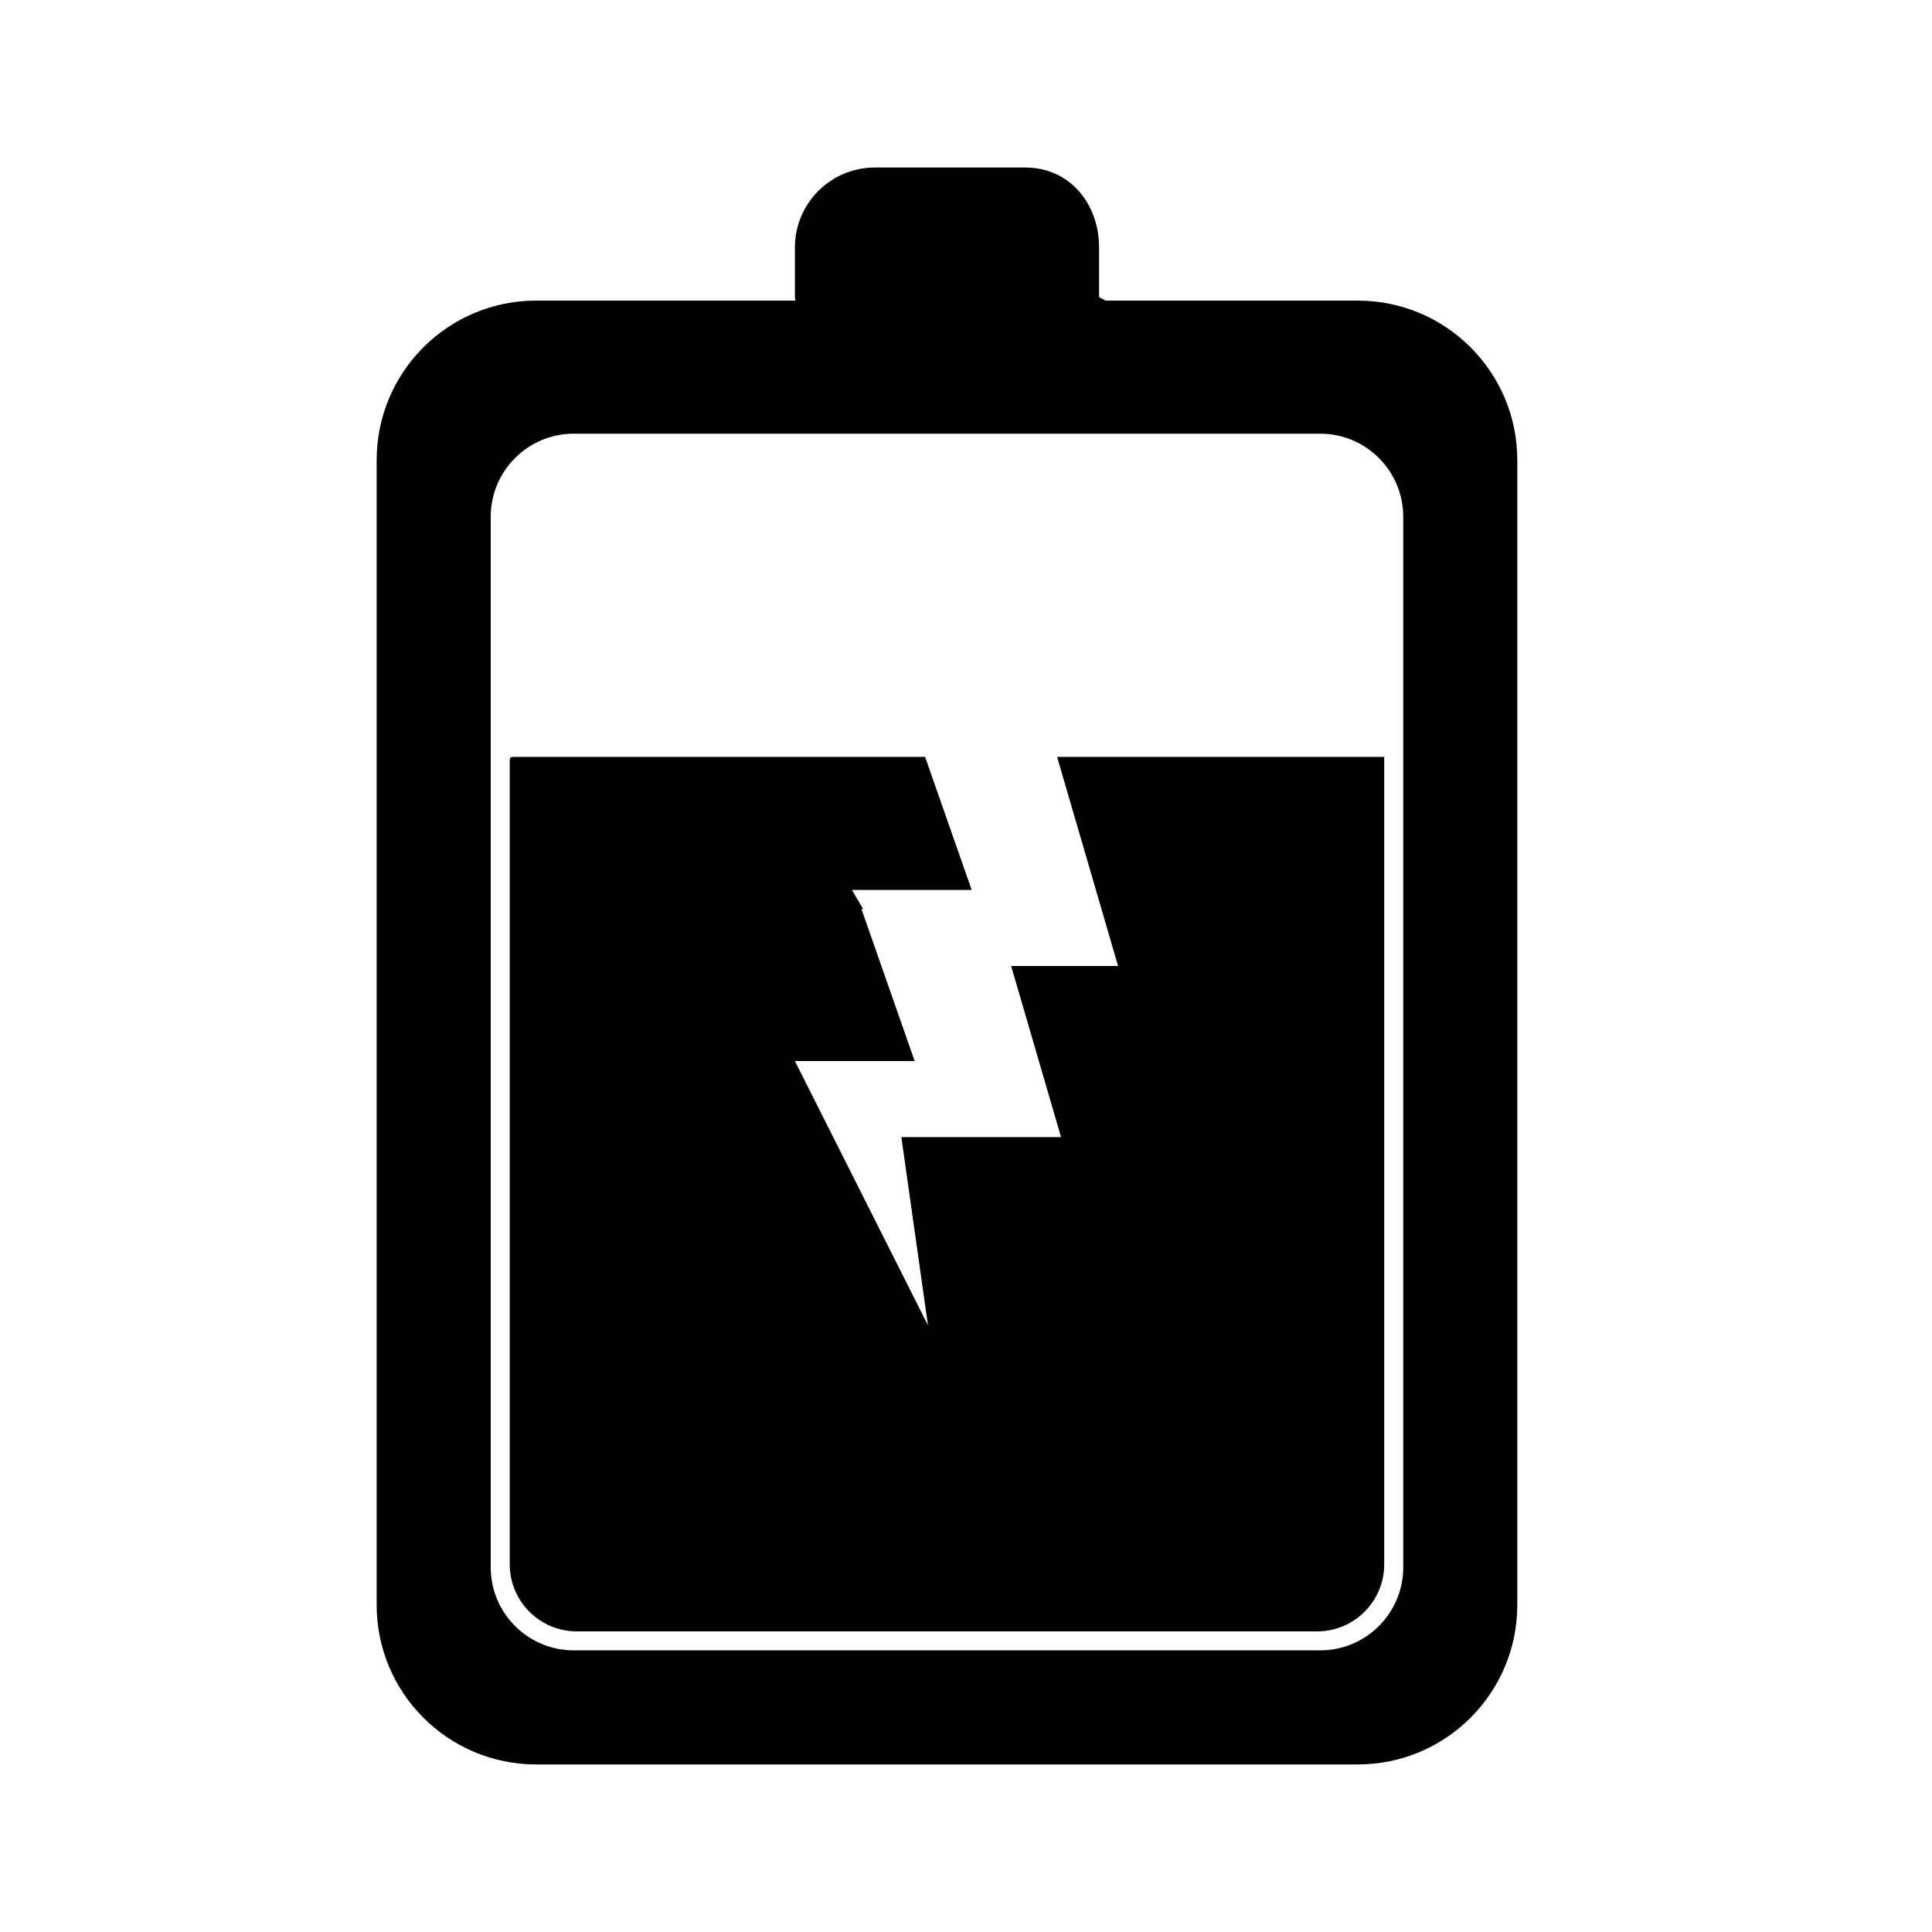 <?xml version="1.0" encoding="UTF-8"?>
<!-- The Best Svg Icon site in the world: iconSvg.co, Visit us! https://iconsvg.co -->
<svg fill="#000000" width="800px" height="800px" version="1.1" viewBox="144 144 512 512" xmlns="http://www.w3.org/2000/svg">
 <g>
  <path d="m503.83 223.66h-67.047c0.02-0.355-1.516-0.688-1.516-1.051v-13.008c0-11.715-7.871-21.207-19.578-21.207h-39.824c-11.715 0-21.207 9.492-21.207 21.207v13.008c0 0.363 0.086 0.695 0.105 1.055h-68.668c-23.348-0.004-42.277 18.926-42.277 42.273v303.39c0 23.34 18.93 42.266 42.277 42.266h217.74c23.34 0 42.266-18.926 42.266-42.273v-303.38c0-23.348-18.926-42.277-42.273-42.277zm12.047 335.68c0 12.164-9.859 22.023-22.023 22.023h-197.79c-12.16 0-22.02-9.859-22.02-22.023v-278.39c0-12.16 9.859-22.02 22.02-22.02h197.79c12.16 0 22.02 9.859 22.02 22.02z"/>
  <path d="m424.14 344.58 16.164 55.422h-28.34l13.223 45.34h-42.32l7.055 49.879-35.266-70.031h31.738l-14.105-40.305h0.441l-2.961-5.035h31.738l-12.344-35.266-109.37-0.004c-0.391 0-0.707 0.32-0.707 0.711v213.25c0 9.832 7.965 17.797 17.793 17.797h196.16c9.828 0 17.793-7.965 17.793-17.793v-213.96z"/>
 </g>
</svg>